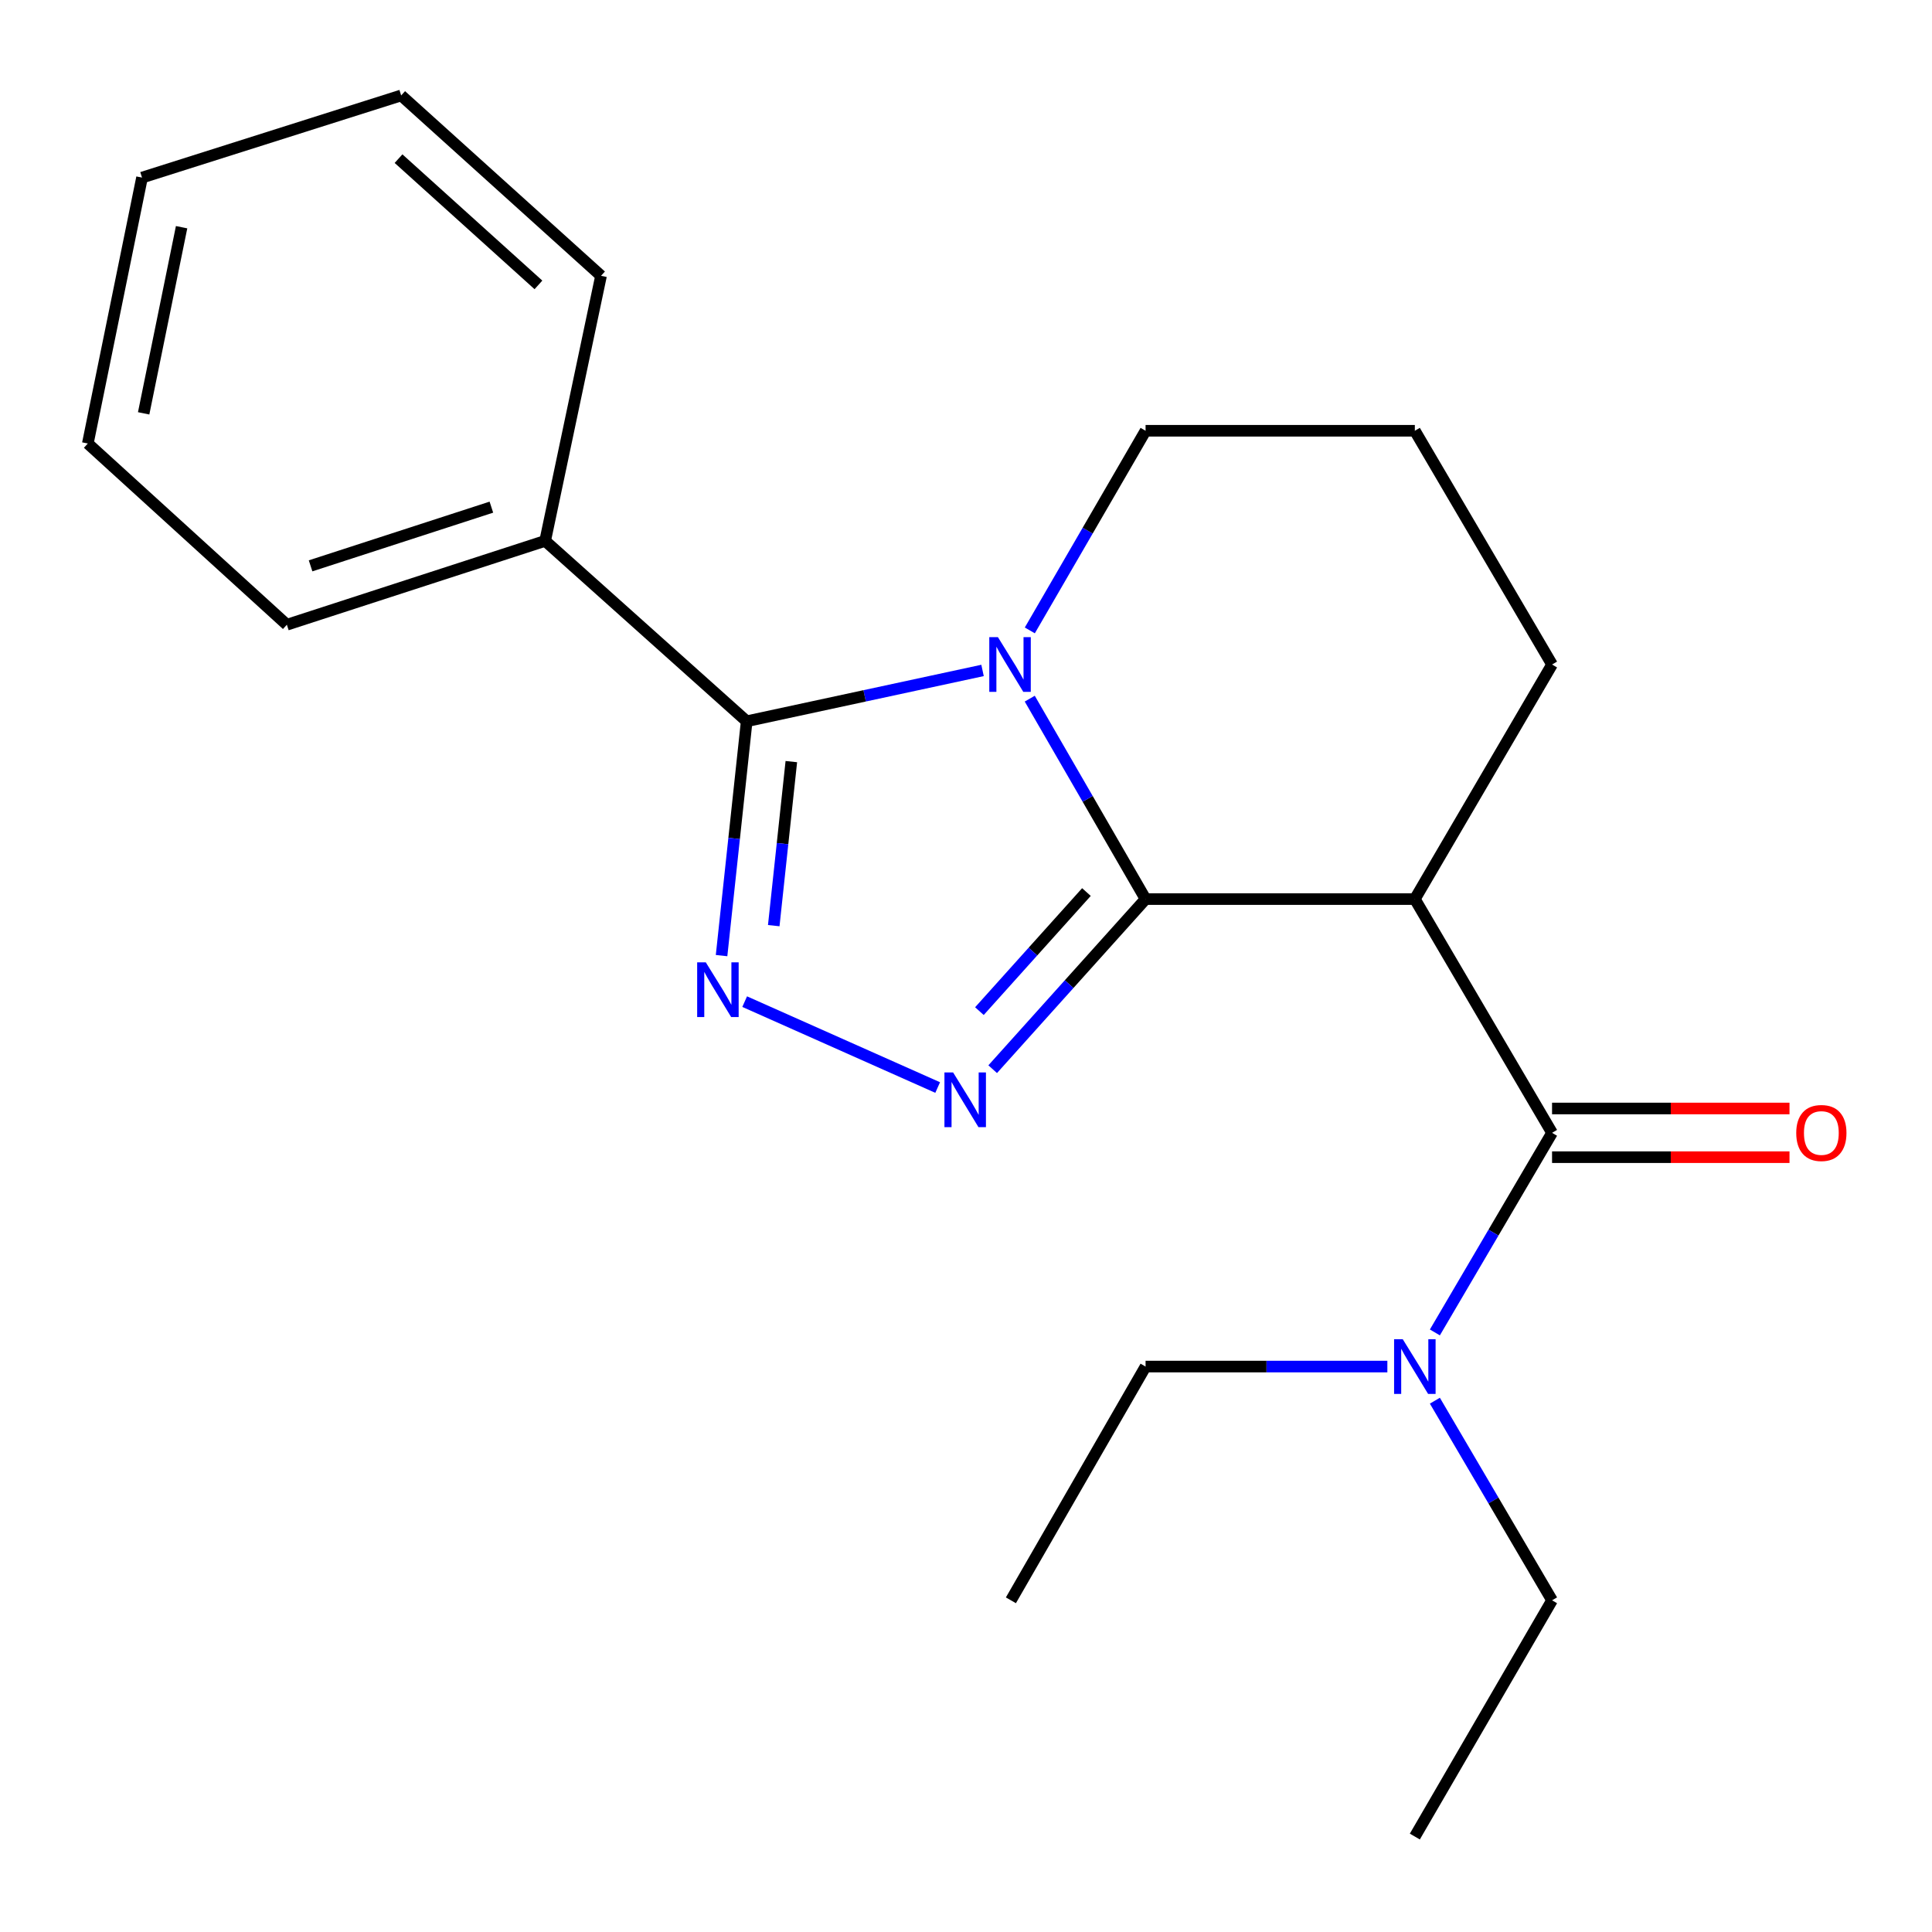 <?xml version='1.0' encoding='iso-8859-1'?>
<svg version='1.1' baseProfile='full'
              xmlns='http://www.w3.org/2000/svg'
                      xmlns:rdkit='http://www.rdkit.org/xml'
                      xmlns:xlink='http://www.w3.org/1999/xlink'
                  xml:space='preserve'
width='1000px' height='1000px' viewBox='0 0 1000 1000'>
<!-- END OF HEADER -->
<rect style='opacity:1.0;fill:#FFFFFF;stroke:none' width='1000' height='1000' x='0' y='0'> </rect>
<path class='bond-0' d='M 592.947,465.363 L 562.973,413.491' style='fill:none;fill-rule:evenodd;stroke:#000000;stroke-width:6px;stroke-linecap:butt;stroke-linejoin:miter;stroke-opacity:1' />
<path class='bond-0' d='M 562.973,413.491 L 533,361.619' style='fill:none;fill-rule:evenodd;stroke:#0000FF;stroke-width:6px;stroke-linecap:butt;stroke-linejoin:miter;stroke-opacity:1' />
<path class='bond-1' d='M 592.947,465.363 L 553.379,509.387' style='fill:none;fill-rule:evenodd;stroke:#000000;stroke-width:6px;stroke-linecap:butt;stroke-linejoin:miter;stroke-opacity:1' />
<path class='bond-1' d='M 553.379,509.387 L 513.812,553.411' style='fill:none;fill-rule:evenodd;stroke:#0000FF;stroke-width:6px;stroke-linecap:butt;stroke-linejoin:miter;stroke-opacity:1' />
<path class='bond-1' d='M 562.334,461.725 L 534.637,492.541' style='fill:none;fill-rule:evenodd;stroke:#000000;stroke-width:6px;stroke-linecap:butt;stroke-linejoin:miter;stroke-opacity:1' />
<path class='bond-1' d='M 534.637,492.541 L 506.939,523.358' style='fill:none;fill-rule:evenodd;stroke:#0000FF;stroke-width:6px;stroke-linecap:butt;stroke-linejoin:miter;stroke-opacity:1' />
<path class='bond-4' d='M 592.947,465.363 L 732.319,465.363' style='fill:none;fill-rule:evenodd;stroke:#000000;stroke-width:6px;stroke-linecap:butt;stroke-linejoin:miter;stroke-opacity:1' />
<path class='bond-2' d='M 508.566,347.019 L 447.526,360.173' style='fill:none;fill-rule:evenodd;stroke:#0000FF;stroke-width:6px;stroke-linecap:butt;stroke-linejoin:miter;stroke-opacity:1' />
<path class='bond-2' d='M 447.526,360.173 L 386.486,373.326' style='fill:none;fill-rule:evenodd;stroke:#000000;stroke-width:6px;stroke-linecap:butt;stroke-linejoin:miter;stroke-opacity:1' />
<path class='bond-9' d='M 533.03,326.297 L 562.989,274.63' style='fill:none;fill-rule:evenodd;stroke:#0000FF;stroke-width:6px;stroke-linecap:butt;stroke-linejoin:miter;stroke-opacity:1' />
<path class='bond-9' d='M 562.989,274.63 L 592.947,222.964' style='fill:none;fill-rule:evenodd;stroke:#000000;stroke-width:6px;stroke-linecap:butt;stroke-linejoin:miter;stroke-opacity:1' />
<path class='bond-3' d='M 485.337,562.906 L 385.442,518.444' style='fill:none;fill-rule:evenodd;stroke:#0000FF;stroke-width:6px;stroke-linecap:butt;stroke-linejoin:miter;stroke-opacity:1' />
<path class='bond-7' d='M 386.486,373.326 L 282.17,279.959' style='fill:none;fill-rule:evenodd;stroke:#000000;stroke-width:6px;stroke-linecap:butt;stroke-linejoin:miter;stroke-opacity:1' />
<path class='bond-21' d='M 386.486,373.326 L 379.984,433.975' style='fill:none;fill-rule:evenodd;stroke:#000000;stroke-width:6px;stroke-linecap:butt;stroke-linejoin:miter;stroke-opacity:1' />
<path class='bond-21' d='M 379.984,433.975 L 373.482,494.624' style='fill:none;fill-rule:evenodd;stroke:#0000FF;stroke-width:6px;stroke-linecap:butt;stroke-linejoin:miter;stroke-opacity:1' />
<path class='bond-21' d='M 409.592,394.207 L 405.041,436.661' style='fill:none;fill-rule:evenodd;stroke:#000000;stroke-width:6px;stroke-linecap:butt;stroke-linejoin:miter;stroke-opacity:1' />
<path class='bond-21' d='M 405.041,436.661 L 400.49,479.116' style='fill:none;fill-rule:evenodd;stroke:#0000FF;stroke-width:6px;stroke-linecap:butt;stroke-linejoin:miter;stroke-opacity:1' />
<path class='bond-5' d='M 732.319,465.363 L 803.342,586.353' style='fill:none;fill-rule:evenodd;stroke:#000000;stroke-width:6px;stroke-linecap:butt;stroke-linejoin:miter;stroke-opacity:1' />
<path class='bond-10' d='M 732.319,465.363 L 803.342,343.954' style='fill:none;fill-rule:evenodd;stroke:#000000;stroke-width:6px;stroke-linecap:butt;stroke-linejoin:miter;stroke-opacity:1' />
<path class='bond-6' d='M 803.342,586.353 L 773.017,638.008' style='fill:none;fill-rule:evenodd;stroke:#000000;stroke-width:6px;stroke-linecap:butt;stroke-linejoin:miter;stroke-opacity:1' />
<path class='bond-6' d='M 773.017,638.008 L 742.691,689.662' style='fill:none;fill-rule:evenodd;stroke:#0000FF;stroke-width:6px;stroke-linecap:butt;stroke-linejoin:miter;stroke-opacity:1' />
<path class='bond-8' d='M 803.342,598.954 L 864.793,598.954' style='fill:none;fill-rule:evenodd;stroke:#000000;stroke-width:6px;stroke-linecap:butt;stroke-linejoin:miter;stroke-opacity:1' />
<path class='bond-8' d='M 864.793,598.954 L 926.244,598.954' style='fill:none;fill-rule:evenodd;stroke:#FF0000;stroke-width:6px;stroke-linecap:butt;stroke-linejoin:miter;stroke-opacity:1' />
<path class='bond-8' d='M 803.342,573.753 L 864.793,573.753' style='fill:none;fill-rule:evenodd;stroke:#000000;stroke-width:6px;stroke-linecap:butt;stroke-linejoin:miter;stroke-opacity:1' />
<path class='bond-8' d='M 864.793,573.753 L 926.244,573.753' style='fill:none;fill-rule:evenodd;stroke:#FF0000;stroke-width:6px;stroke-linecap:butt;stroke-linejoin:miter;stroke-opacity:1' />
<path class='bond-12' d='M 742.69,724.997 L 773.016,776.658' style='fill:none;fill-rule:evenodd;stroke:#0000FF;stroke-width:6px;stroke-linecap:butt;stroke-linejoin:miter;stroke-opacity:1' />
<path class='bond-12' d='M 773.016,776.658 L 803.342,828.319' style='fill:none;fill-rule:evenodd;stroke:#000000;stroke-width:6px;stroke-linecap:butt;stroke-linejoin:miter;stroke-opacity:1' />
<path class='bond-13' d='M 718.095,707.329 L 655.521,707.329' style='fill:none;fill-rule:evenodd;stroke:#0000FF;stroke-width:6px;stroke-linecap:butt;stroke-linejoin:miter;stroke-opacity:1' />
<path class='bond-13' d='M 655.521,707.329 L 592.947,707.329' style='fill:none;fill-rule:evenodd;stroke:#000000;stroke-width:6px;stroke-linecap:butt;stroke-linejoin:miter;stroke-opacity:1' />
<path class='bond-14' d='M 282.17,279.959 L 148.482,323.359' style='fill:none;fill-rule:evenodd;stroke:#000000;stroke-width:6px;stroke-linecap:butt;stroke-linejoin:miter;stroke-opacity:1' />
<path class='bond-14' d='M 254.336,262.5 L 160.754,292.88' style='fill:none;fill-rule:evenodd;stroke:#000000;stroke-width:6px;stroke-linecap:butt;stroke-linejoin:miter;stroke-opacity:1' />
<path class='bond-15' d='M 282.17,279.959 L 311.095,142.756' style='fill:none;fill-rule:evenodd;stroke:#000000;stroke-width:6px;stroke-linecap:butt;stroke-linejoin:miter;stroke-opacity:1' />
<path class='bond-22' d='M 592.947,222.964 L 732.319,222.964' style='fill:none;fill-rule:evenodd;stroke:#000000;stroke-width:6px;stroke-linecap:butt;stroke-linejoin:miter;stroke-opacity:1' />
<path class='bond-11' d='M 803.342,343.954 L 732.319,222.964' style='fill:none;fill-rule:evenodd;stroke:#000000;stroke-width:6px;stroke-linecap:butt;stroke-linejoin:miter;stroke-opacity:1' />
<path class='bond-16' d='M 803.342,828.319 L 732.319,950.597' style='fill:none;fill-rule:evenodd;stroke:#000000;stroke-width:6px;stroke-linecap:butt;stroke-linejoin:miter;stroke-opacity:1' />
<path class='bond-17' d='M 592.947,707.329 L 523.24,828.319' style='fill:none;fill-rule:evenodd;stroke:#000000;stroke-width:6px;stroke-linecap:butt;stroke-linejoin:miter;stroke-opacity:1' />
<path class='bond-19' d='M 148.482,323.359 L 45.455,229.558' style='fill:none;fill-rule:evenodd;stroke:#000000;stroke-width:6px;stroke-linecap:butt;stroke-linejoin:miter;stroke-opacity:1' />
<path class='bond-18' d='M 311.095,142.756 L 207.647,49.403' style='fill:none;fill-rule:evenodd;stroke:#000000;stroke-width:6px;stroke-linecap:butt;stroke-linejoin:miter;stroke-opacity:1' />
<path class='bond-18' d='M 278.694,147.462 L 206.281,82.115' style='fill:none;fill-rule:evenodd;stroke:#000000;stroke-width:6px;stroke-linecap:butt;stroke-linejoin:miter;stroke-opacity:1' />
<path class='bond-20' d='M 207.647,49.403 L 73.511,91.922' style='fill:none;fill-rule:evenodd;stroke:#000000;stroke-width:6px;stroke-linecap:butt;stroke-linejoin:miter;stroke-opacity:1' />
<path class='bond-23' d='M 45.455,229.558 L 73.511,91.922' style='fill:none;fill-rule:evenodd;stroke:#000000;stroke-width:6px;stroke-linecap:butt;stroke-linejoin:miter;stroke-opacity:1' />
<path class='bond-23' d='M 74.356,213.946 L 93.995,117.6' style='fill:none;fill-rule:evenodd;stroke:#000000;stroke-width:6px;stroke-linecap:butt;stroke-linejoin:miter;stroke-opacity:1' />
<path  class='atom-1' d='M 516.532 329.794
L 525.812 344.794
Q 526.732 346.274, 528.212 348.954
Q 529.692 351.634, 529.772 351.794
L 529.772 329.794
L 533.532 329.794
L 533.532 358.114
L 529.652 358.114
L 519.692 341.714
Q 518.532 339.794, 517.292 337.594
Q 516.092 335.394, 515.732 334.714
L 515.732 358.114
L 512.052 358.114
L 512.052 329.794
L 516.532 329.794
' fill='#0000FF'/>
<path  class='atom-2' d='M 493.32 555.085
L 502.6 570.085
Q 503.52 571.565, 505 574.245
Q 506.48 576.925, 506.56 577.085
L 506.56 555.085
L 510.32 555.085
L 510.32 583.405
L 506.44 583.405
L 496.48 567.005
Q 495.32 565.085, 494.08 562.885
Q 492.88 560.685, 492.52 560.005
L 492.52 583.405
L 488.84 583.405
L 488.84 555.085
L 493.32 555.085
' fill='#0000FF'/>
<path  class='atom-4' d='M 365.33 498.118
L 374.61 513.118
Q 375.53 514.598, 377.01 517.278
Q 378.49 519.958, 378.57 520.118
L 378.57 498.118
L 382.33 498.118
L 382.33 526.438
L 378.45 526.438
L 368.49 510.038
Q 367.33 508.118, 366.09 505.918
Q 364.89 503.718, 364.53 503.038
L 364.53 526.438
L 360.85 526.438
L 360.85 498.118
L 365.33 498.118
' fill='#0000FF'/>
<path  class='atom-7' d='M 726.059 693.169
L 735.339 708.169
Q 736.259 709.649, 737.739 712.329
Q 739.219 715.009, 739.299 715.169
L 739.299 693.169
L 743.059 693.169
L 743.059 721.489
L 739.179 721.489
L 729.219 705.089
Q 728.059 703.169, 726.819 700.969
Q 725.619 698.769, 725.259 698.089
L 725.259 721.489
L 721.579 721.489
L 721.579 693.169
L 726.059 693.169
' fill='#0000FF'/>
<path  class='atom-9' d='M 929.729 586.433
Q 929.729 579.633, 933.089 575.833
Q 936.449 572.033, 942.729 572.033
Q 949.009 572.033, 952.369 575.833
Q 955.729 579.633, 955.729 586.433
Q 955.729 593.313, 952.329 597.233
Q 948.929 601.113, 942.729 601.113
Q 936.489 601.113, 933.089 597.233
Q 929.729 593.353, 929.729 586.433
M 942.729 597.913
Q 947.049 597.913, 949.369 595.033
Q 951.729 592.113, 951.729 586.433
Q 951.729 580.873, 949.369 578.073
Q 947.049 575.233, 942.729 575.233
Q 938.409 575.233, 936.049 578.033
Q 933.729 580.833, 933.729 586.433
Q 933.729 592.153, 936.049 595.033
Q 938.409 597.913, 942.729 597.913
' fill='#FF0000'/>
</svg>
